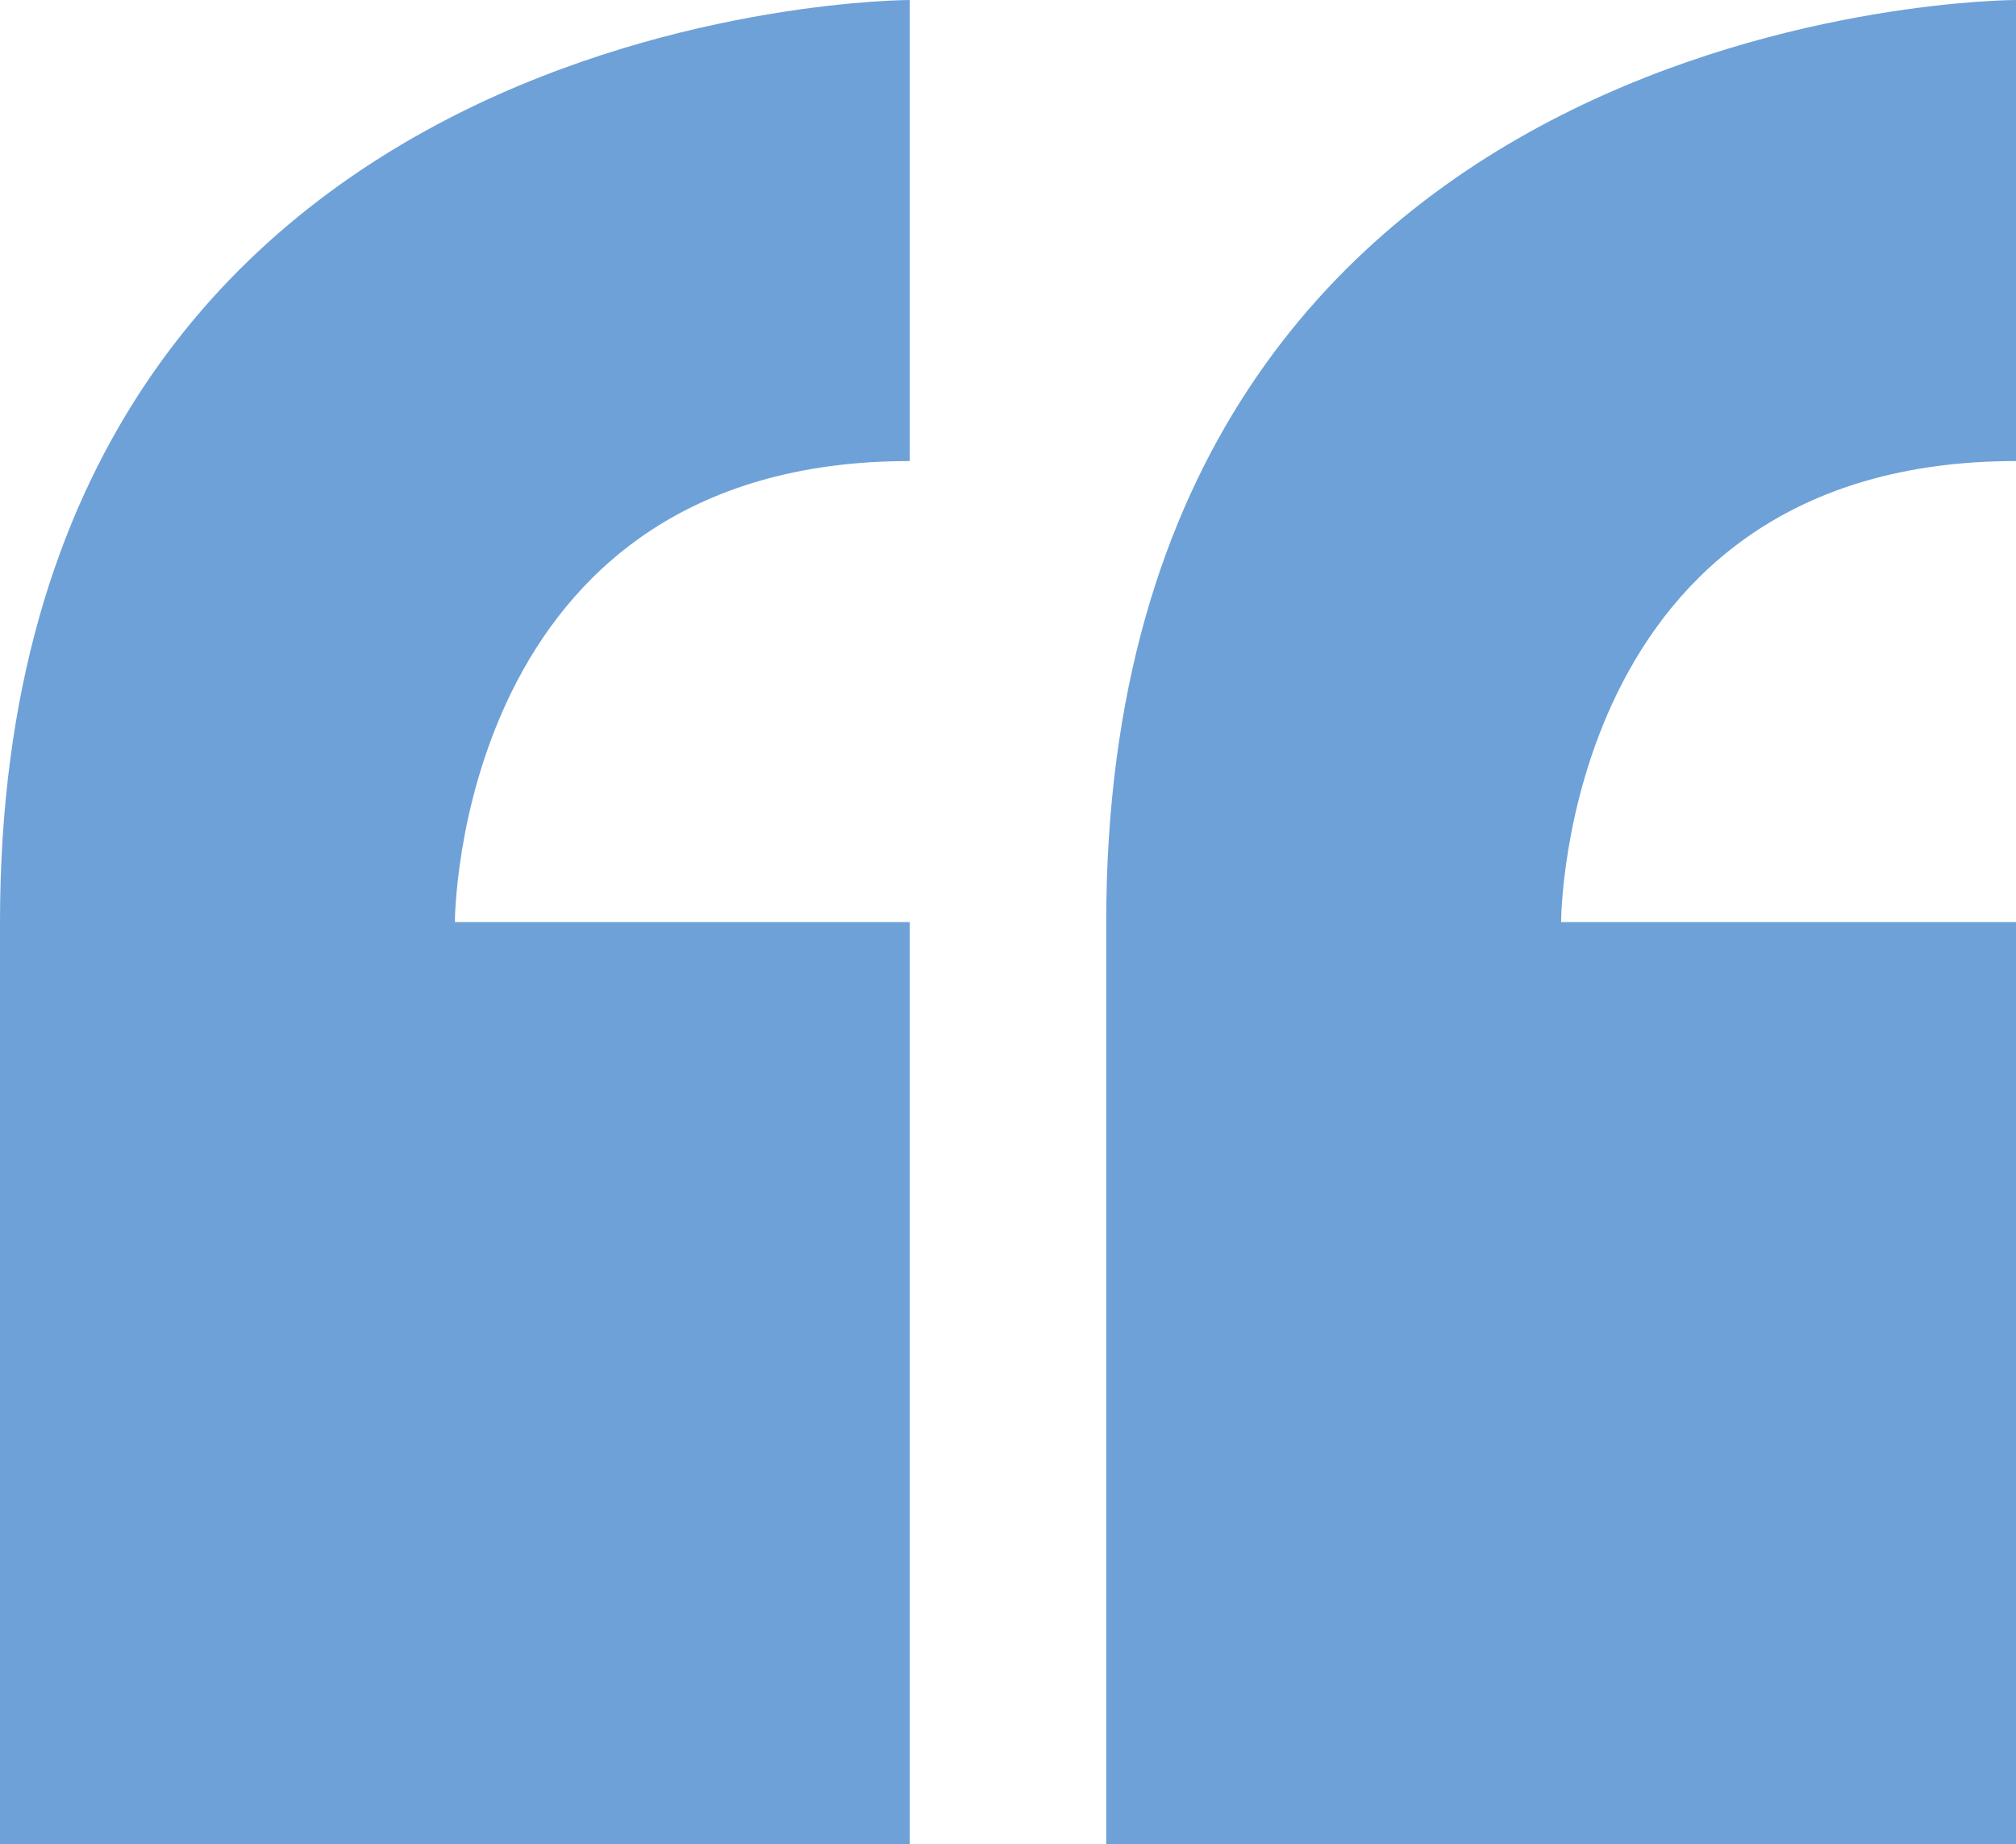 <svg xmlns="http://www.w3.org/2000/svg" width="47" height="43" viewBox="0 0 47 43" fill="none"><path d="M0 21.5V43H21.21V21.5H10.605C10.605 21.5 10.605 10.75 21.21 10.75V0C21.21 0 0 0 0 21.5ZM47 10.75V0C47 0 25.79 0 25.79 21.5V43H47V21.5H36.395C36.395 21.5 36.395 10.75 47 10.75Z" fill="#6EA1D7"></path></svg>